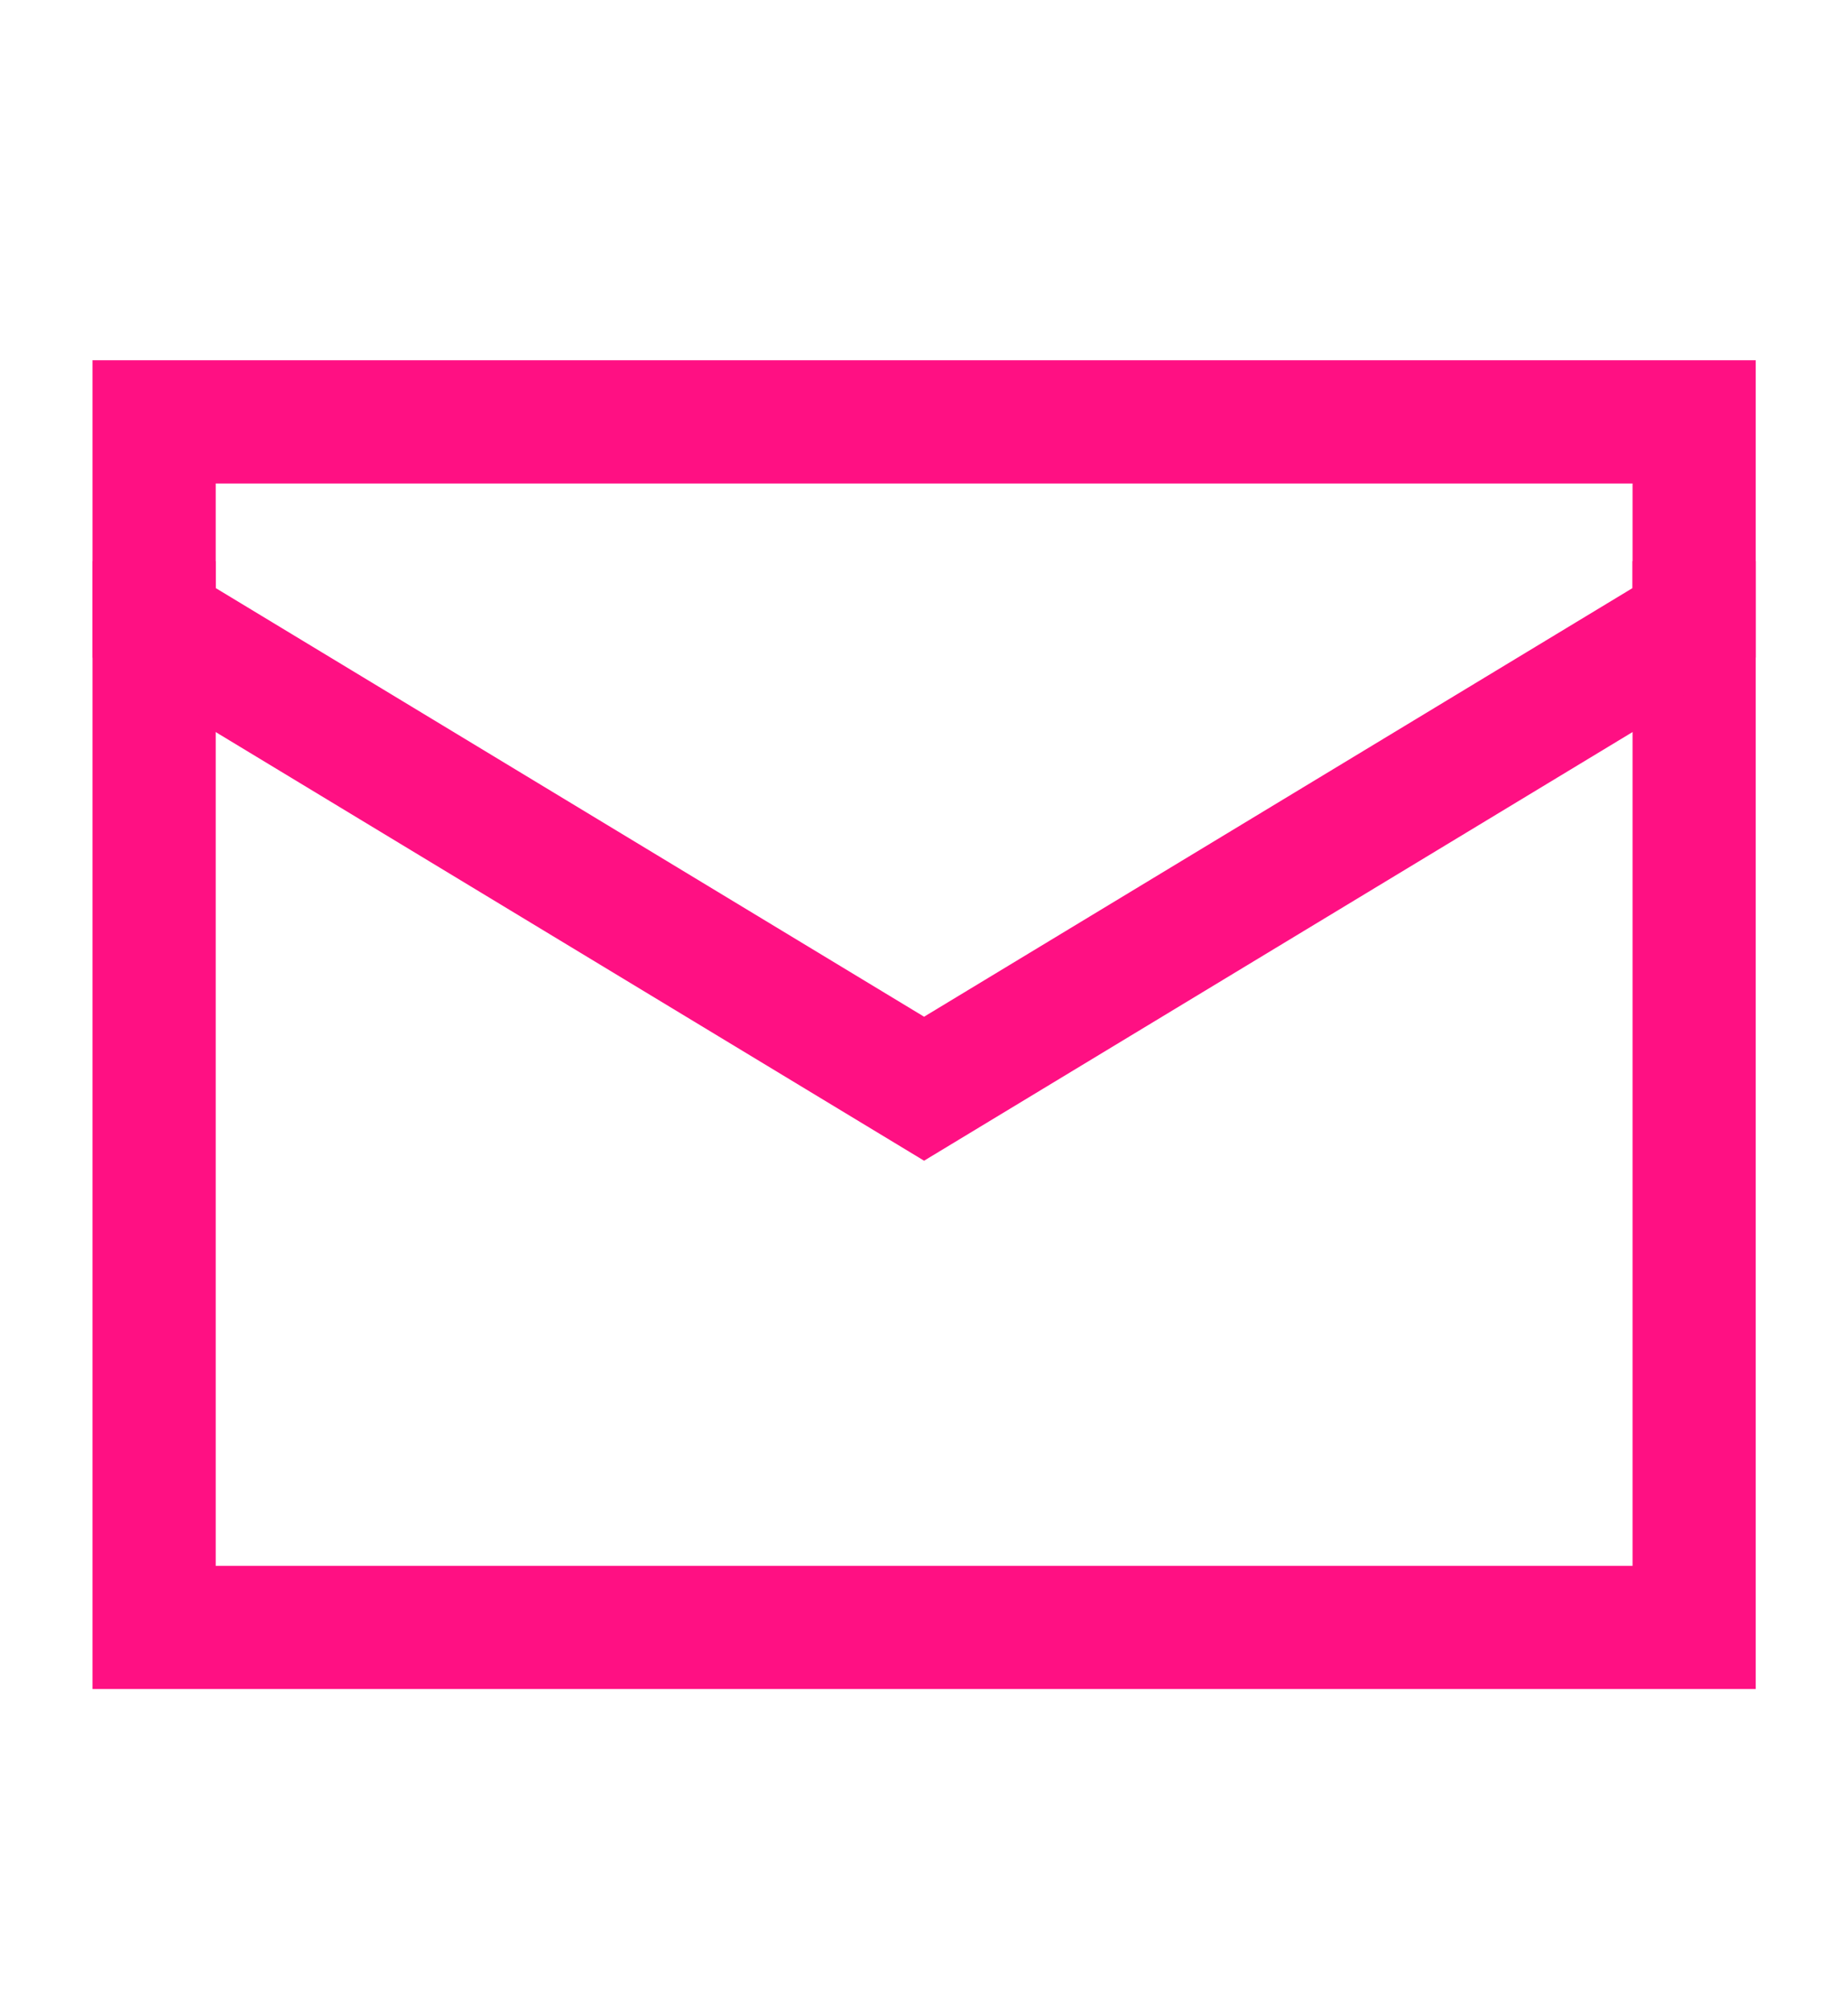 <svg width="23" height="25" viewBox="0 0 23 25" fill="none" xmlns="http://www.w3.org/2000/svg">
<g clip-path="url(#clip0_3_8878)">
<g filter="url(#filter0_f_3_8878)">
<path d="M21.085 7.749V17.749C21.085 18.412 21.085 20.249 21.085 20.249H1.918V19.517C1.918 19.517 1.918 18.412 1.918 17.749V7.749" stroke="#FF1083" stroke-width="1.533" stroke-linecap="square"/>
<path d="M21.085 7.749C21.085 7.086 21.085 5.249 21.085 5.249H1.918C1.918 5.249 1.918 7.086 1.918 7.749L11.501 13.546L21.085 7.749Z" stroke="#FF1083" stroke-width="1.533" stroke-linecap="square"/>
</g>
</g>
<path d="M21.085 7.749V17.749C21.085 18.412 21.085 20.249 21.085 20.249H1.918V19.517C1.918 19.517 1.918 18.412 1.918 17.749V7.749" stroke="#FF1083" stroke-width="1.4" stroke-linecap="square"/>
<path d="M21.085 7.749C21.085 7.086 21.085 5.249 21.085 5.249H1.918C1.918 5.249 1.918 7.086 1.918 7.749L11.501 13.546L21.085 7.749Z" stroke="#FF1083" stroke-width="1.4" stroke-linecap="square"/>
<defs>
<filter id="filter0_f_3_8878" x="-1.149" y="2.182" width="25.3" height="21.133" filterUnits="userSpaceOnUse" color-interpolation-filters="sRGB">
<feFlood flood-opacity="0" result="BackgroundImageFix"/>
<feBlend mode="normal" in="SourceGraphic" in2="BackgroundImageFix" result="shape"/>
<feGaussianBlur stdDeviation="1.15" result="effect1_foregroundBlur_3_8878"/>
</filter>
<clipPath id="clip0_3_8878">
<rect width="23" height="24" fill="white" transform="translate(0 0.61)"/>
</clipPath>
</defs>
</svg>
